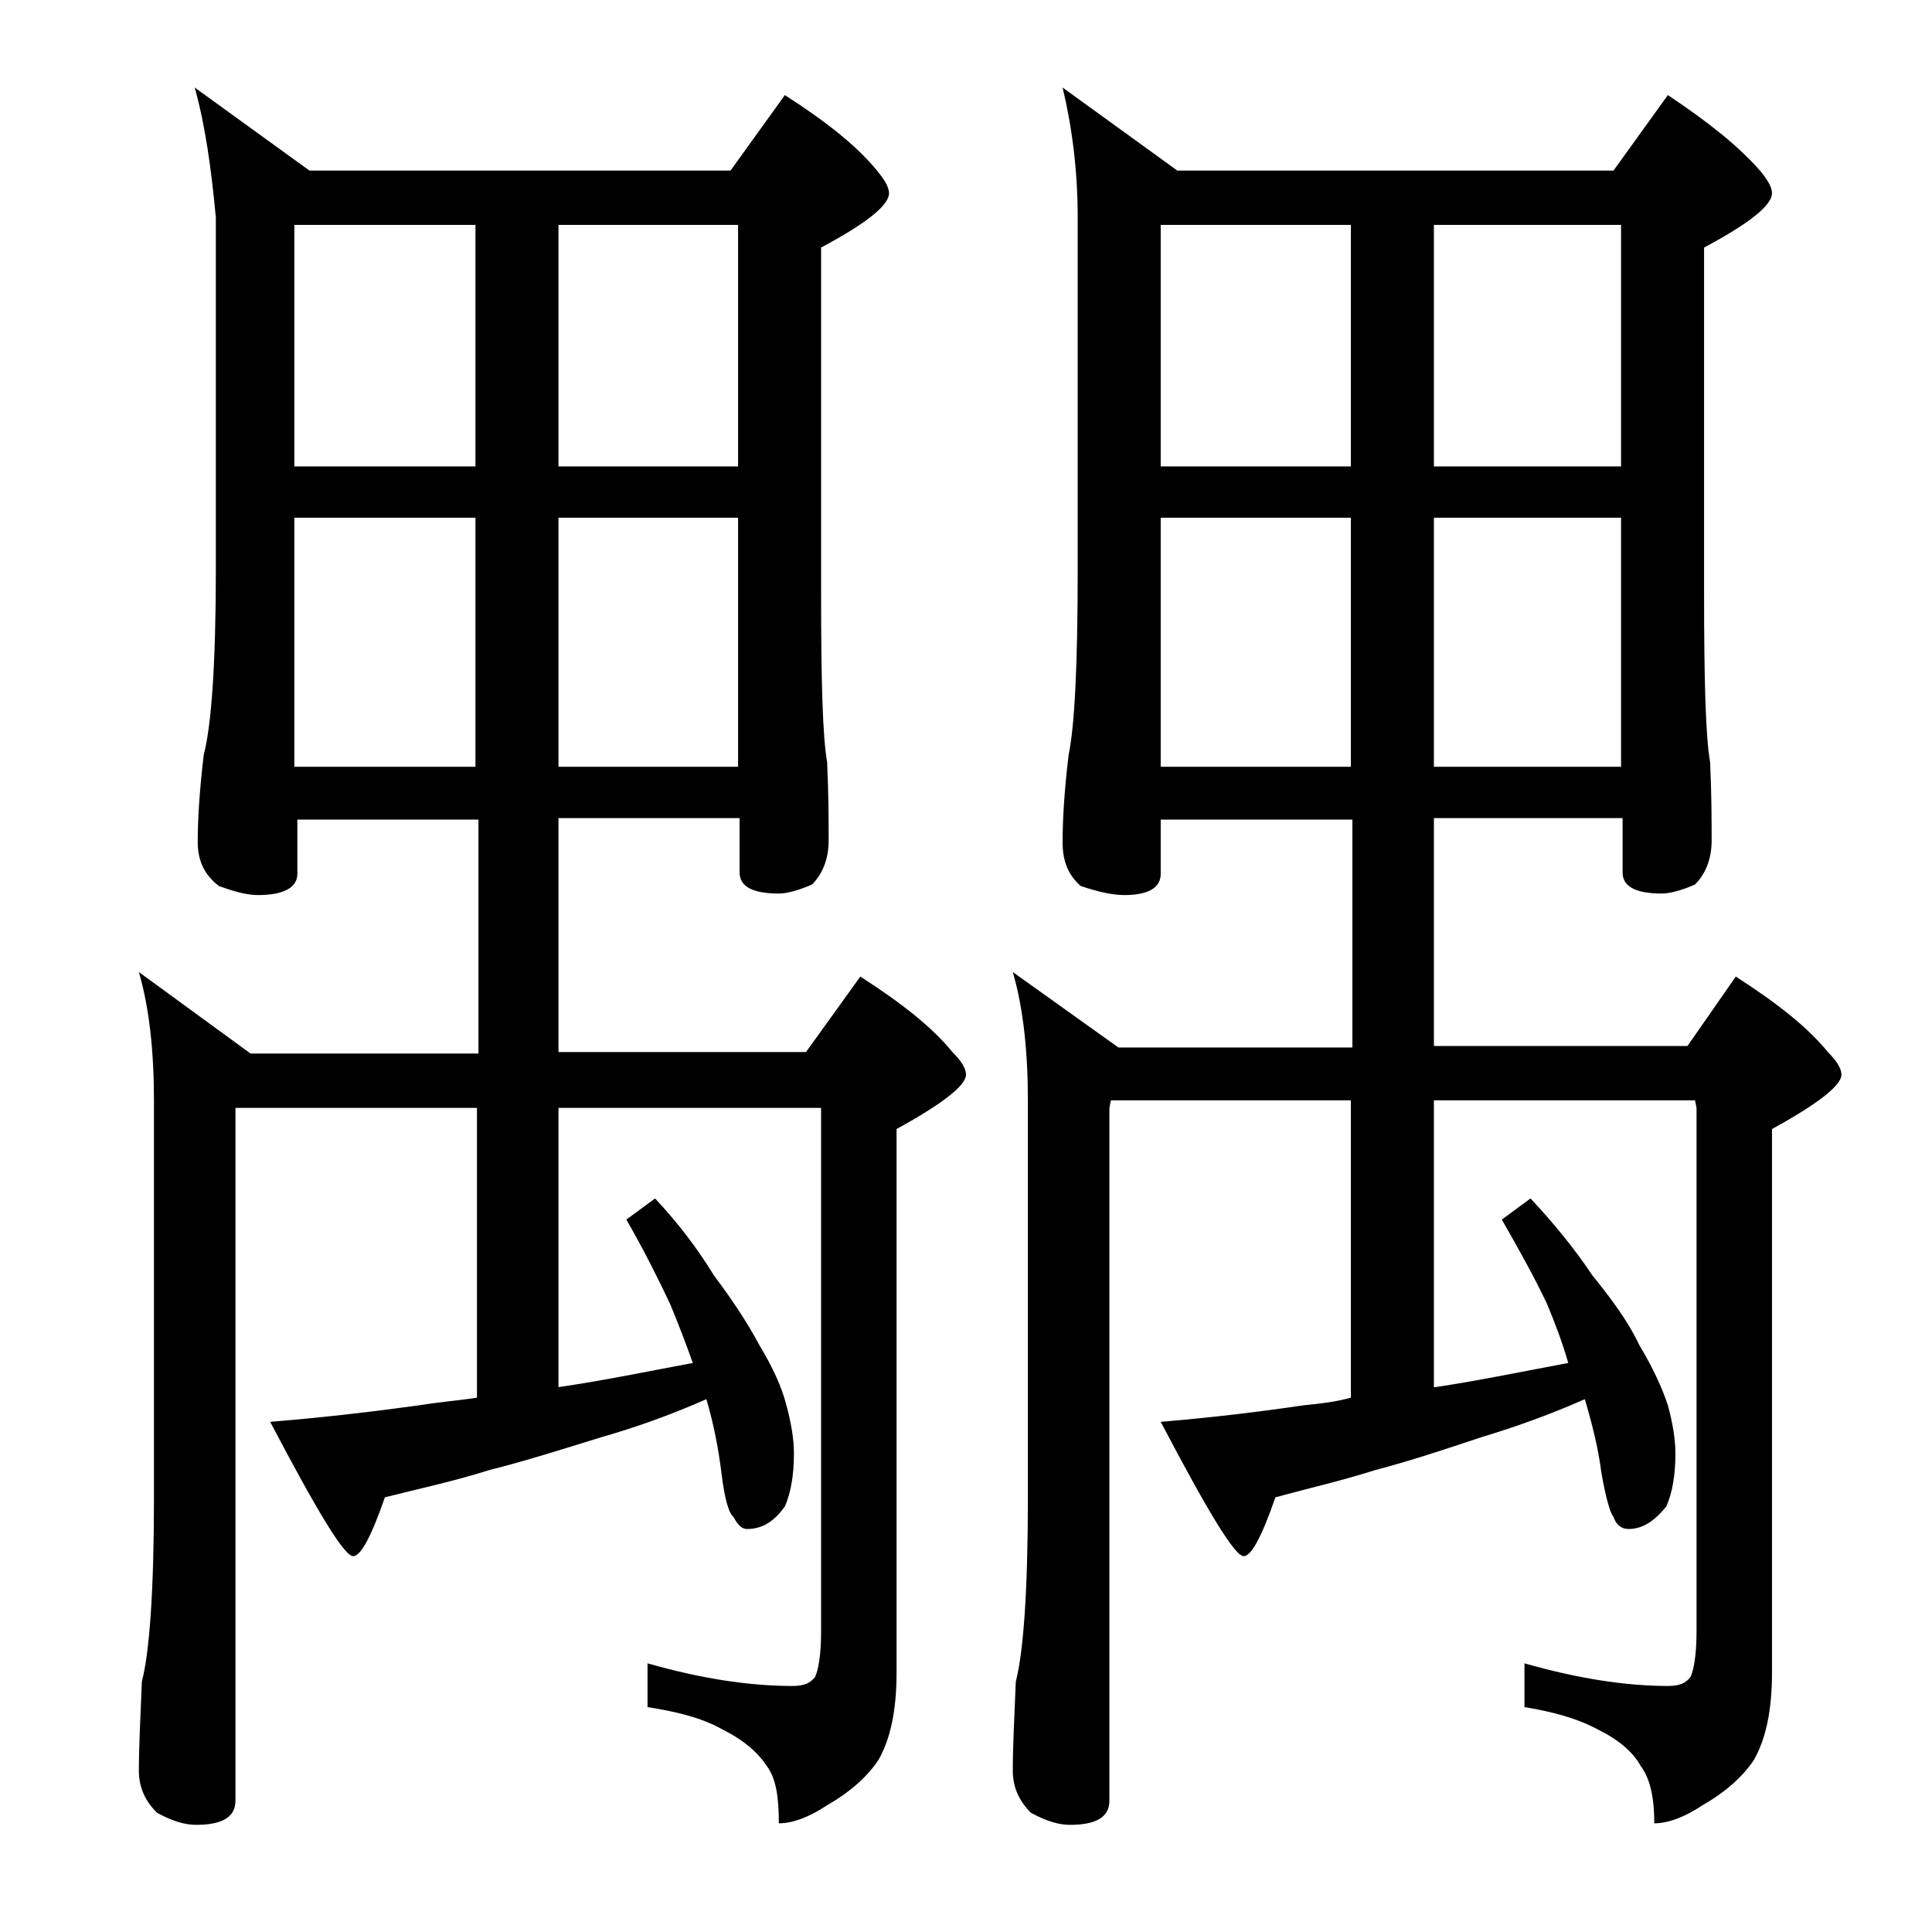 <?xml version="1.0" encoding="utf-8"?>
<!-- Generator: Adobe Illustrator 18.0.0, SVG Export Plug-In . SVG Version: 6.00 Build 0)  -->
<!DOCTYPE svg PUBLIC "-//W3C//DTD SVG 1.1//EN" "http://www.w3.org/Graphics/SVG/1.1/DTD/svg11.dtd">
<svg version="1.1" id="Layer_1" xmlns="http://www.w3.org/2000/svg" xmlns:xlink="http://www.w3.org/1999/xlink" x="0px" y="0px"
	 viewBox="0 0 128 128" enable-background="new 0 0 128 128" xml:space="preserve">
<path d="M12.9,5.8l7.6,5.5h27.9l3.6-5c2.8,1.8,4.8,3.4,6.1,5c0.5,0.6,0.8,1.1,0.8,1.5c0,0.8-1.5,2-4.5,3.6v22.9
	c0,5.8,0.1,9.5,0.4,11.2c0.1,2.2,0.1,3.9,0.1,5.2c0,1.2-0.4,2.2-1.1,2.9c-0.9,0.4-1.7,0.6-2.2,0.6c-1.8,0-2.6-0.5-2.6-1.4v-3.6H37
	v15.5h16.4l3.6-5c2.8,1.8,4.8,3.4,6.1,5c0.6,0.6,0.9,1.1,0.9,1.5c0,0.7-1.5,1.9-4.6,3.6v36c0,2.5-0.4,4.4-1.2,5.8
	c-0.8,1.2-2,2.2-3.4,3c-1.2,0.8-2.3,1.2-3.2,1.2c0-1.8-0.2-3-0.8-3.8c-0.6-0.9-1.5-1.7-2.9-2.4c-1.4-0.8-3.1-1.2-5-1.5v-2.9
	c3.5,1,6.7,1.5,9.6,1.5c0.8,0,1.2-0.2,1.5-0.6c0.2-0.4,0.4-1.4,0.4-3V73.4H37v18.5c2.8-0.4,5.7-1,8.9-1.6c-0.5-1.4-1-2.7-1.5-3.9
	c-0.8-1.7-1.7-3.5-2.9-5.6l1.9-1.4c1.5,1.6,2.8,3.3,3.9,5.1c1.2,1.6,2.2,3.1,3,4.6c0.9,1.5,1.5,2.8,1.8,4c0.3,1.1,0.5,2.2,0.5,3.2
	c0,1.4-0.2,2.6-0.6,3.5c-0.7,1-1.5,1.5-2.5,1.5c-0.3,0-0.6-0.2-0.9-0.8c-0.3-0.2-0.6-1.2-0.8-2.9c-0.2-1.6-0.5-3.2-1-4.9
	c-2.5,1.1-4.8,1.9-6.9,2.5c-2.6,0.8-5.1,1.6-7.5,2.2c-2.2,0.7-4.5,1.2-6.9,1.8c-0.9,2.6-1.6,3.9-2.1,3.9c-0.6,0-2.4-3-5.5-8.9
	c3.7-0.3,7-0.7,9.9-1.1c1.2-0.2,2.5-0.3,3.8-0.5V73.4h-16v45.9c0,1.1-0.9,1.6-2.6,1.6c-0.7,0-1.5-0.2-2.6-0.8
	c-0.8-0.8-1.2-1.7-1.2-2.8c0-1.5,0.1-3.5,0.2-5.9c0.5-1.9,0.8-6,0.8-12.1V72.9c0-3.2-0.3-6.1-1-8.5l7.4,5.4h15.1V54.3h-12v3.6
	c0,0.9-0.9,1.4-2.6,1.4c-0.7,0-1.5-0.2-2.6-0.6c-0.9-0.7-1.4-1.6-1.4-2.9c0-1.4,0.1-3.3,0.4-5.8c0.5-1.9,0.8-6,0.8-12.2V14.4
	C14,11.2,13.6,8.3,12.9,5.8z M19.5,30.9h12v-16h-12V30.9z M19.5,50.8h12V34.3h-12V50.8z M37,14.9v16h11.9v-16H37z M37,34.3v16.5
	h11.9V34.3H37z M70.4,5.8l7.6,5.5h28.9l3.6-5c2.7,1.8,4.7,3.4,6.1,5c0.5,0.6,0.8,1.1,0.8,1.5c0,0.8-1.5,2-4.5,3.6v22.9
	c0,5.8,0.1,9.5,0.4,11.2c0.1,2.2,0.1,3.9,0.1,5.2c0,1.2-0.4,2.2-1.1,2.9c-0.9,0.4-1.7,0.6-2.2,0.6c-1.8,0-2.6-0.5-2.6-1.4v-3.6H95
	v15.1h16.8l3.2-4.6c2.8,1.8,4.8,3.4,6.1,5c0.6,0.6,0.9,1.1,0.9,1.5c0,0.7-1.5,1.9-4.6,3.6v36c0,2.5-0.4,4.4-1.2,5.8
	c-0.8,1.2-2,2.2-3.4,3c-1.2,0.8-2.3,1.2-3.2,1.2c0-1.8-0.3-3-0.9-3.8c-0.5-0.9-1.4-1.7-2.8-2.4c-1.5-0.8-3.1-1.2-4.9-1.5v-2.9
	c3.5,1,6.7,1.5,9.5,1.5c0.8,0,1.2-0.2,1.5-0.6c0.2-0.4,0.4-1.4,0.4-3V73.4l-0.1-0.5H95v19h0.1c2.7-0.4,5.6-1,8.8-1.6
	c-0.4-1.4-0.9-2.7-1.4-3.9c-0.8-1.7-1.8-3.5-3-5.6l1.9-1.4c1.5,1.6,2.9,3.3,4.1,5.1c1.3,1.6,2.4,3.1,3.1,4.6c0.9,1.5,1.5,2.8,1.9,4
	c0.3,1.1,0.5,2.2,0.5,3.2c0,1.4-0.2,2.6-0.6,3.5c-0.8,1-1.6,1.5-2.5,1.5c-0.4,0-0.8-0.2-1-0.8c-0.2-0.2-0.5-1.2-0.8-2.9
	c-0.2-1.6-0.6-3.2-1.1-4.9c-2.5,1.1-4.8,1.9-6.8,2.5c-2.4,0.8-4.8,1.6-7.1,2.2c-2.2,0.7-4.4,1.2-6.6,1.8c-0.9,2.6-1.6,3.9-2.1,3.9
	c-0.6,0-2.4-3-5.5-8.9c3.6-0.3,6.8-0.7,9.5-1.1c1-0.1,2-0.2,3.1-0.5V72.9H73.6l-0.1,0.5v45.9c0,1.1-0.9,1.6-2.6,1.6
	c-0.7,0-1.5-0.2-2.6-0.8c-0.8-0.8-1.2-1.7-1.2-2.8c0-1.5,0.1-3.5,0.2-5.9c0.5-1.9,0.8-6,0.8-12.1V72.9c0-3.2-0.3-6.1-1-8.5l7,5h15.5
	V54.3H76.9v3.6c0,0.9-0.8,1.4-2.4,1.4c-0.8,0-1.7-0.2-2.9-0.6c-0.8-0.7-1.2-1.6-1.2-2.9c0-1.4,0.1-3.3,0.4-5.8
	c0.4-1.9,0.6-6,0.6-12.2V14.4C71.4,11.2,71,8.3,70.4,5.8z M76.9,30.9h12.6v-16H76.9V30.9z M76.9,50.8h12.6V34.3H76.9V50.8z M95,14.9
	v16h12.4v-16H95z M95,34.3v16.5h12.4V34.3H95z"/>
</svg>

